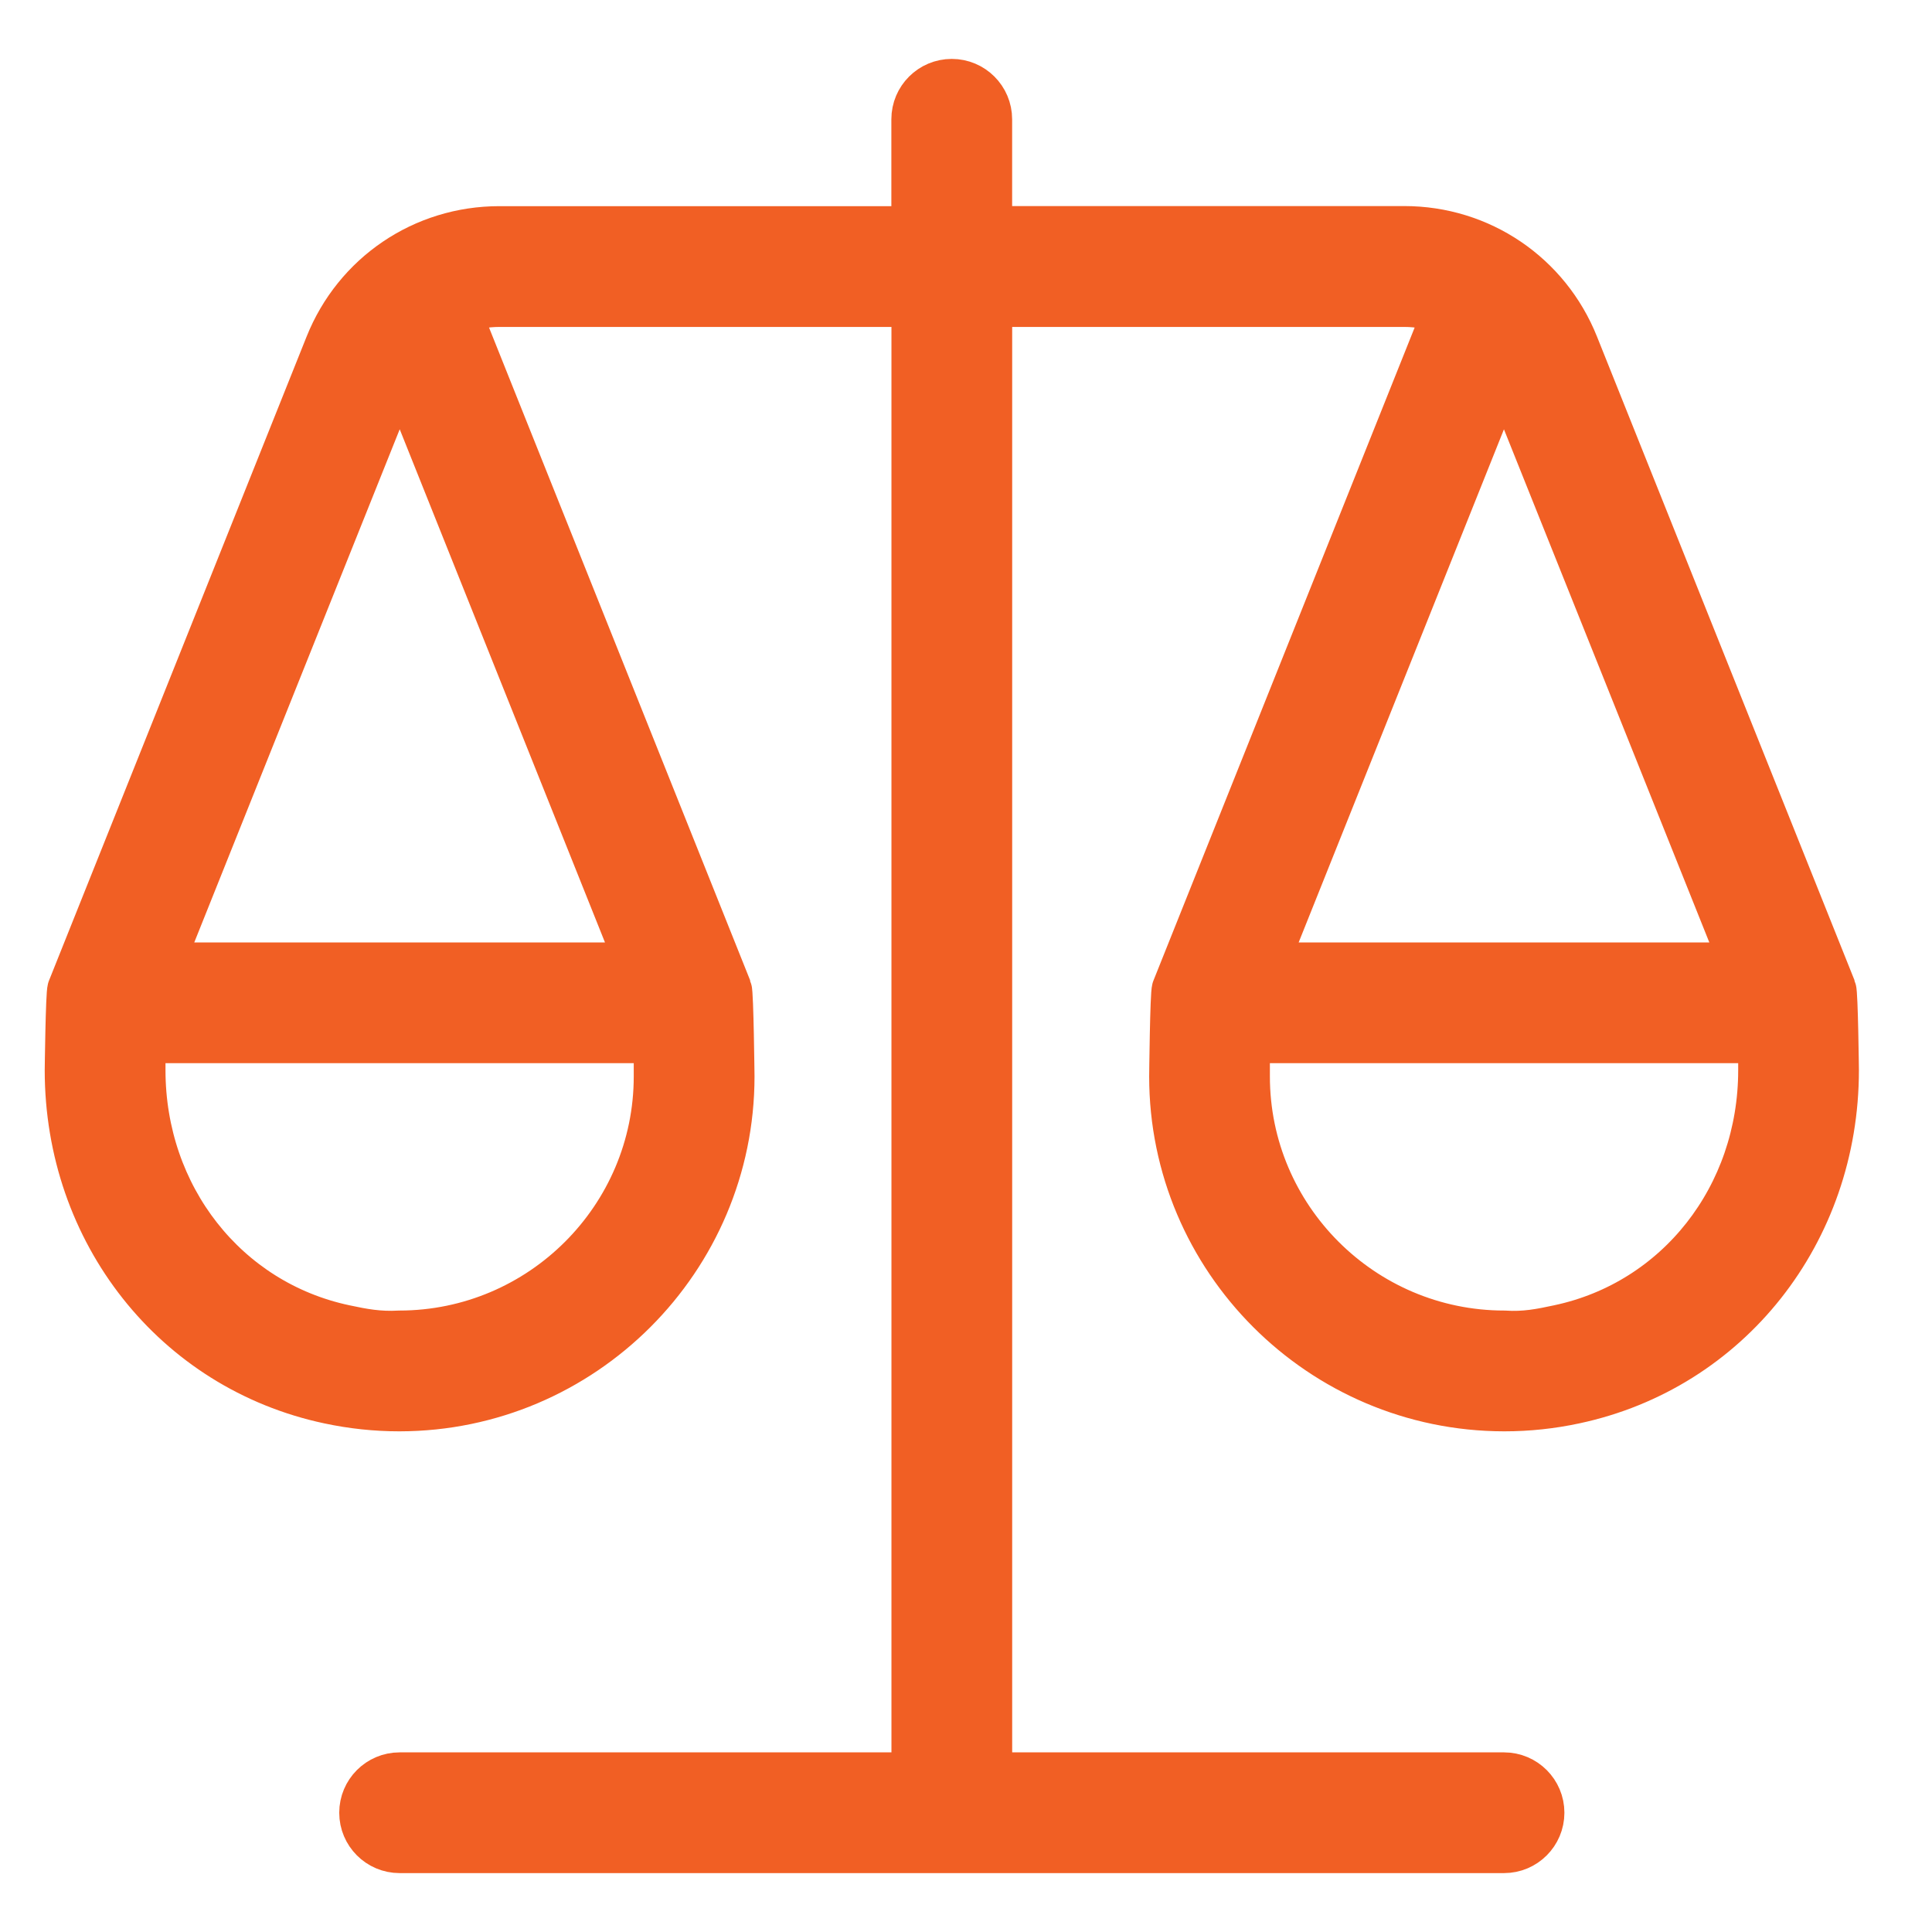 <svg xmlns="http://www.w3.org/2000/svg" width="41" height="41" viewBox="0 0 41 41" fill="none"><g clip-path="url(#clip0_2181_28323)"><path d="M38.893 20.991L38.888 20.981L38.885 20.973L33.427 7.33C32.831 5.838 31.407 4.873 29.801 4.873H20.979V2.531C20.979 2.1 20.629 1.75 20.198 1.75C19.766 1.75 19.416 2.1 19.416 2.531V4.875H10.596C8.99 4.875 7.566 5.839 6.97 7.331L1.513 20.973L1.51 20.981L1.505 20.991C1.468 21.083 1.449 22.711 1.449 22.711C1.449 26.144 3.726 29.025 6.985 29.717C7.476 29.822 7.976 29.875 8.47 29.875H8.482C12.357 29.869 15.512 26.714 15.512 22.844C15.512 22.844 15.493 21.084 15.456 20.991L15.451 20.981L15.448 20.973L9.704 6.612C9.98 6.498 10.282 6.438 10.596 6.438H19.418V37.688H8.48C8.049 37.688 7.699 38.038 7.699 38.469C7.699 38.9 8.049 39.25 8.48 39.25H31.918C32.349 39.25 32.699 38.9 32.699 38.469C32.699 38.038 32.349 37.688 31.918 37.688H20.98V6.438H29.802C30.116 6.438 30.419 6.498 30.695 6.612L24.951 20.973L24.948 20.981L24.943 20.991C24.905 21.083 24.887 22.844 24.887 22.844C24.887 26.714 28.041 29.869 31.916 29.875H31.929C32.423 29.875 32.923 29.822 33.412 29.717C36.673 29.023 38.949 26.142 38.949 22.711C38.949 22.711 38.931 21.083 38.893 20.991ZM8.479 28.312C8.037 28.337 7.698 28.272 7.31 28.189C4.78 27.652 3.012 25.398 3.012 22.711V22.062H13.949V22.844C13.949 25.853 11.496 28.308 8.479 28.312ZM13.577 20.5H3.384C3.384 20.5 8.46 7.814 8.484 7.767L13.577 20.5ZM31.915 7.767C31.938 7.814 37.013 20.5 37.013 20.5H26.821L31.915 7.767ZM33.087 28.189C32.701 28.272 32.359 28.341 31.919 28.312C28.902 28.308 26.449 25.853 26.449 22.844V22.062H37.387V22.711C37.387 25.398 35.618 27.652 33.087 28.189Z" fill="#F15F24" stroke="#F15F24"></path></g><defs><clipPath id="clip0_2181_28323"><rect width="40" height="40" fill="white" transform="translate(0.199 0.5)"></rect></clipPath></defs></svg>